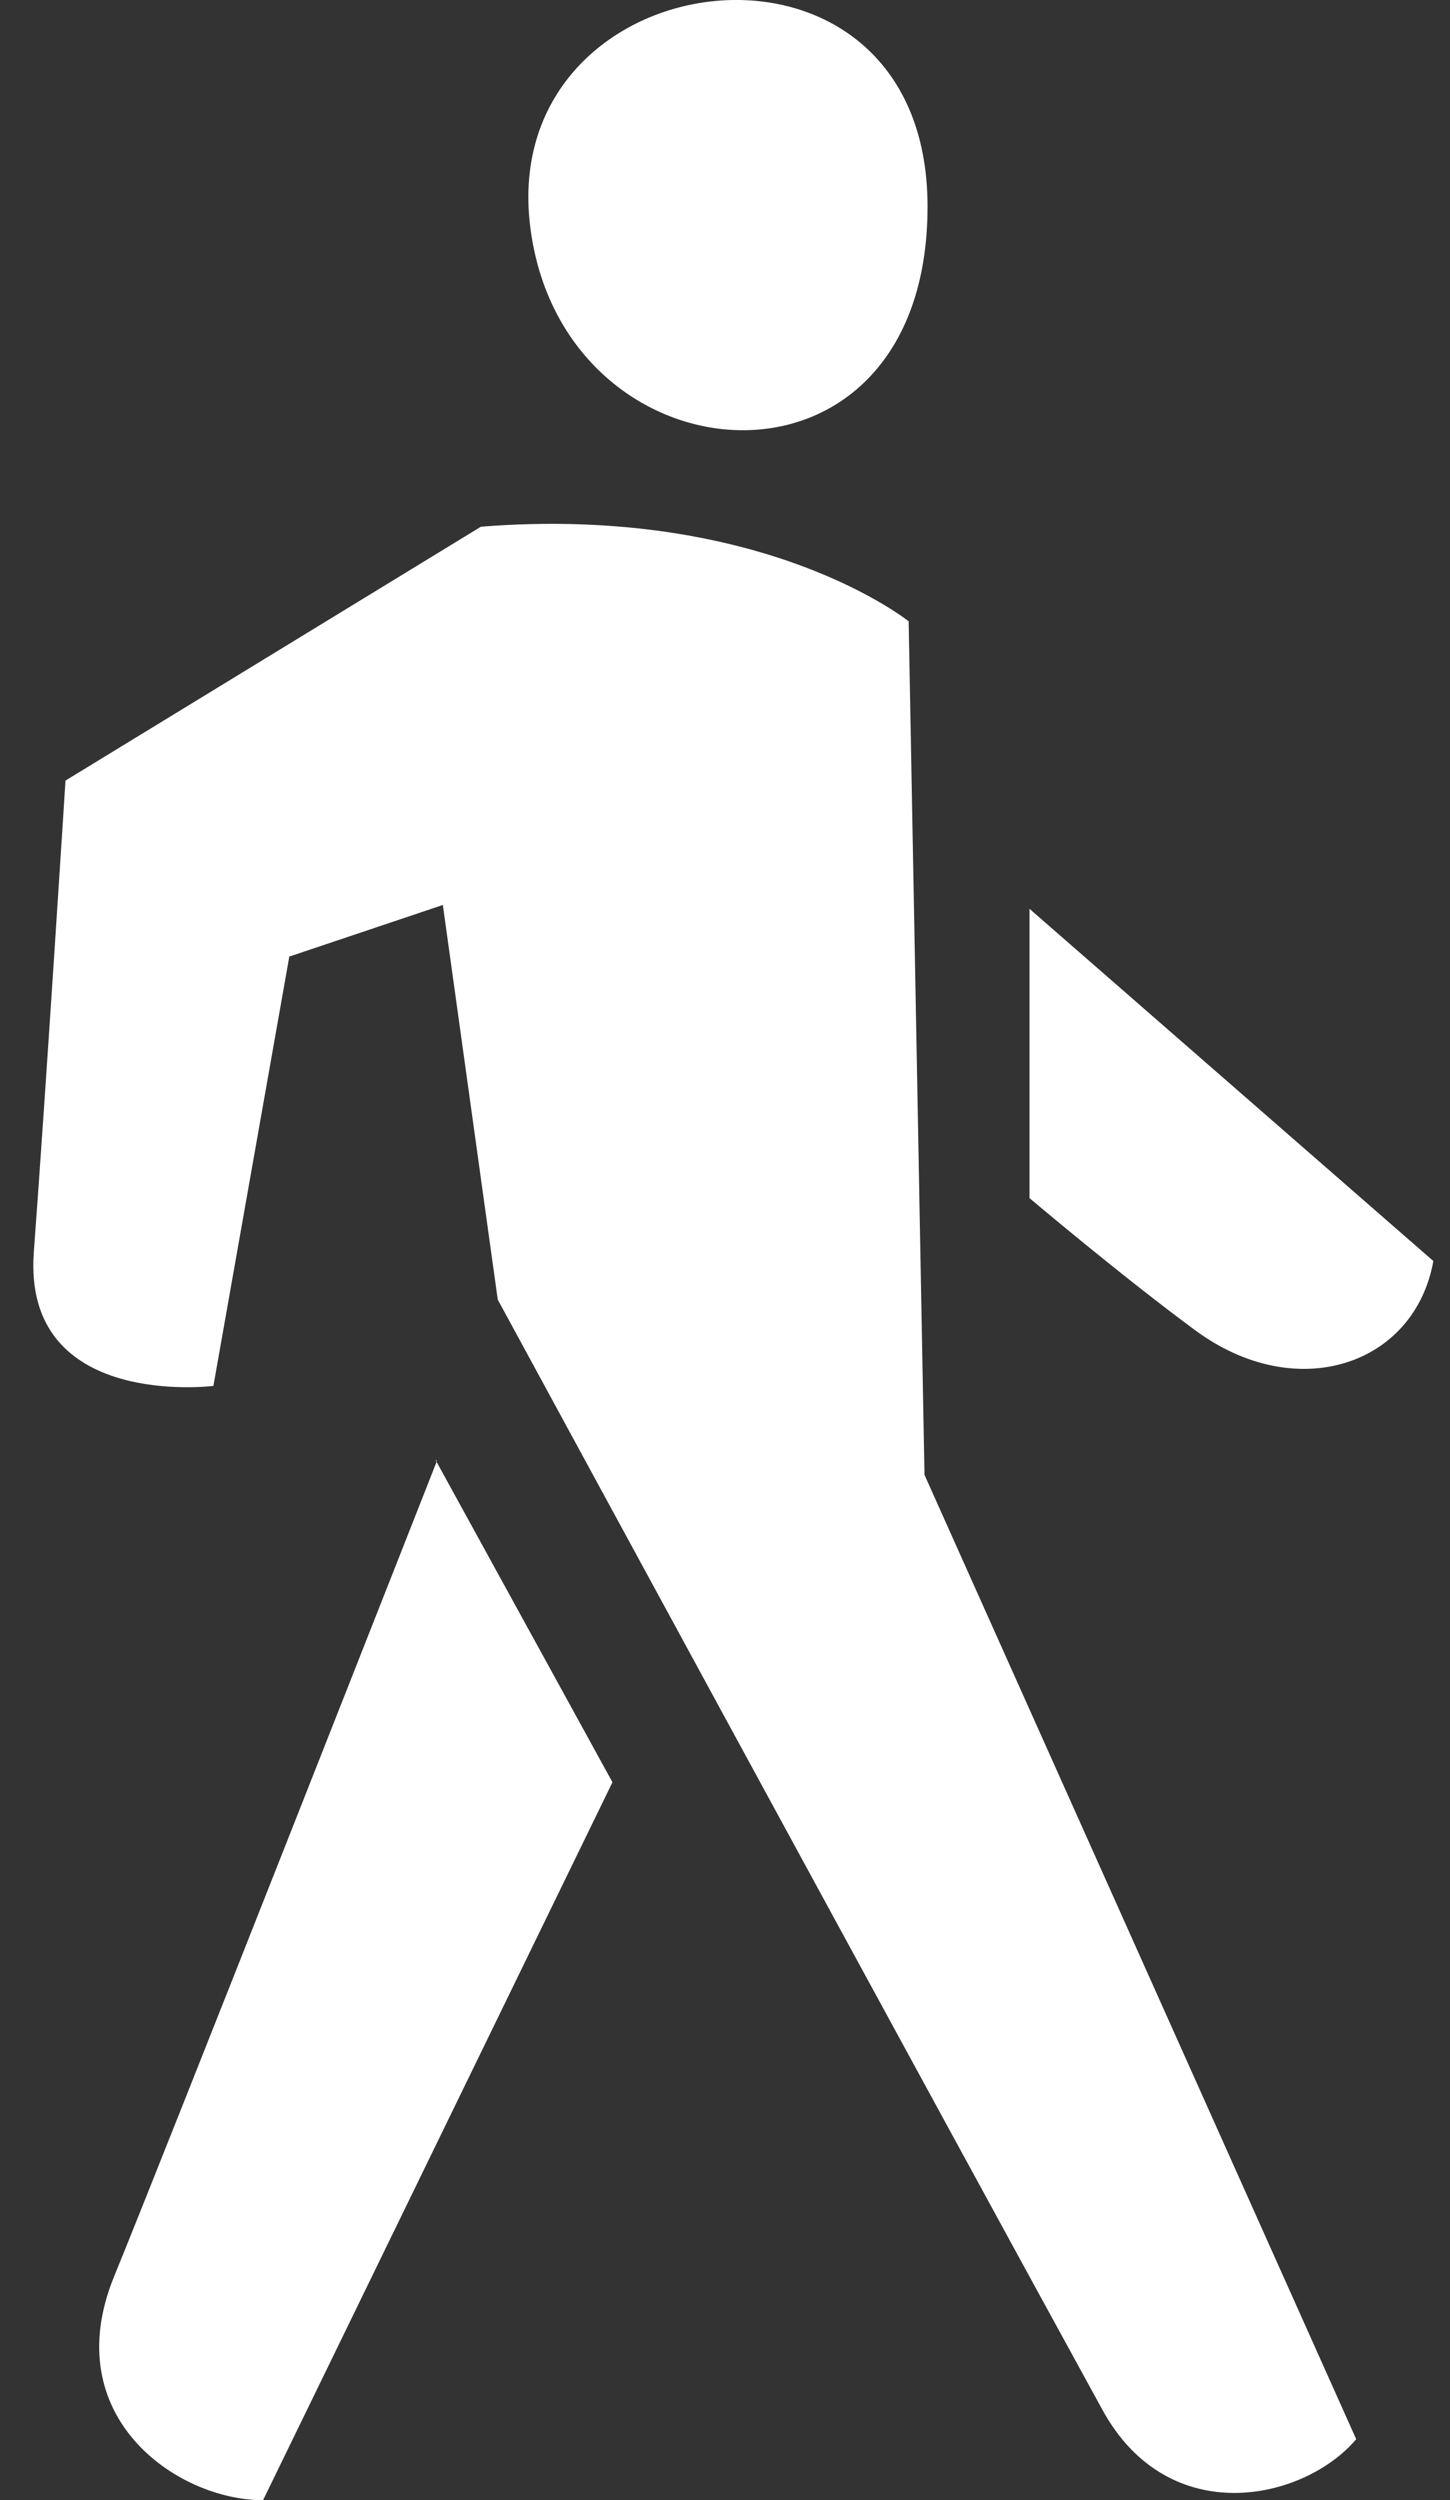<?xml version="1.0" encoding="UTF-8"?> <svg xmlns="http://www.w3.org/2000/svg" width="29" height="50" viewBox="0 0 29 50" fill="none"><rect x="0" y="0" width="29" height="50" fill="#333333" stroke="none"/><path fill-rule="evenodd" clip-rule="evenodd" d="M23.902 26.602C22.388 25.484 20.59 23.96 20.59 23.96V18.175L28.667 25.219C28.293 27.302 25.932 28.102 23.902 26.602ZM10.603 4.521C9.945 -0.879 18.551 -1.959 18.551 4.131C18.551 10.307 11.241 9.752 10.603 4.521ZM18.173 12.423L18.49 29.495L27.124 48.78C26.088 50.005 23.377 50.617 22.048 48.192C18.939 42.527 9.955 25.99 9.955 25.99L8.857 18.098L5.786 19.13L4.268 27.716C4.268 27.716 0.449 28.198 0.676 25.045C0.918 21.796 1.31 15.61 1.31 15.61L9.619 10.533C15.306 10.085 18.196 12.443 18.196 12.443L18.173 12.423ZM8.71 29.196L12.249 35.642L5.261 50C3.539 50 1.14 48.332 2.28 45.531C3.373 42.86 8.739 29.216 8.739 29.216L8.71 29.196Z" fill="white"></path></svg> 